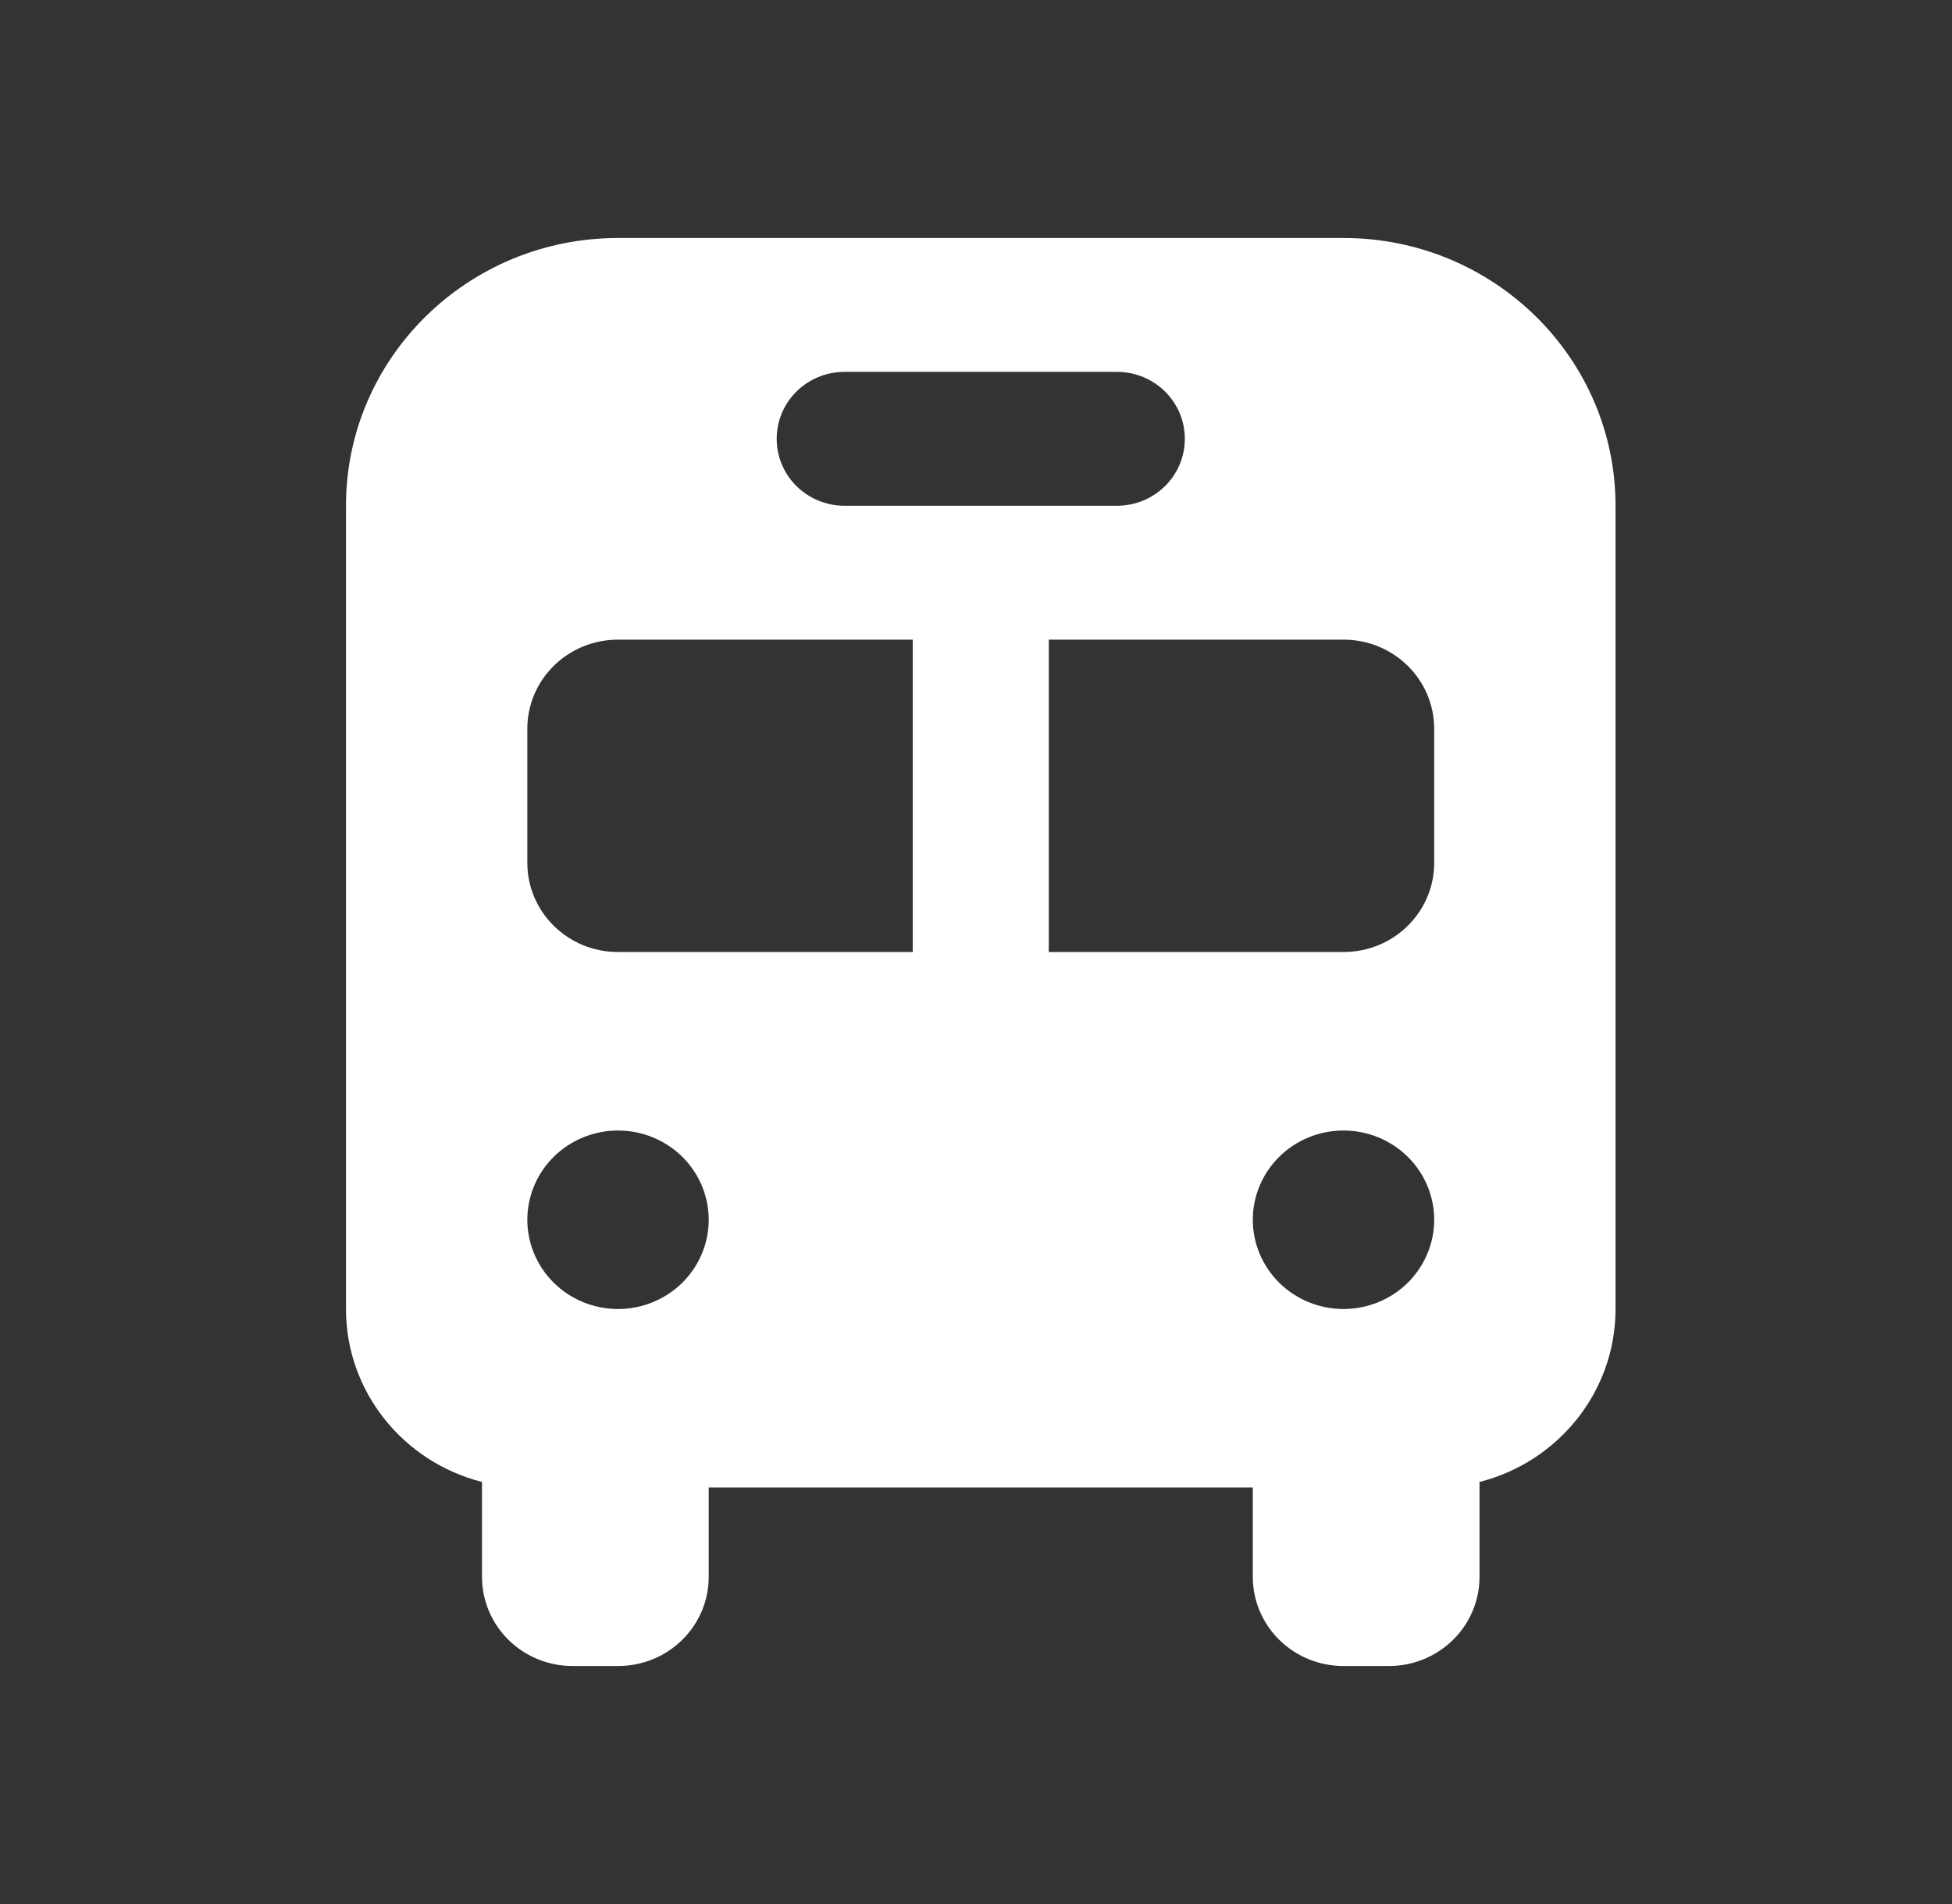<?xml version="1.0" encoding="UTF-8"?>
<svg xmlns="http://www.w3.org/2000/svg" width="41" height="40" viewBox="0 0 41 40" fill="none">
  <rect x="0" y="0" width="41" height="40" fill="#333333" stroke="none"/>
  <path d="M12.981 5C9.826 5 7.267 7.52 7.267 10.625V27.5C7.267 29.246 8.481 30.717 10.124 31.133V33.125C10.124 34.162 10.975 35 12.028 35H12.981C14.034 35 14.886 34.162 14.886 33.125V31.25H26.314V33.125C26.314 34.162 27.165 35 28.219 35H29.171C30.225 35 31.076 34.162 31.076 33.125V31.133C32.719 30.717 33.933 29.246 33.933 27.5V10.625C33.933 7.52 31.374 5 28.219 5H12.981ZM11.076 15.312C11.076 14.275 11.927 13.438 12.981 13.438H19.171V20H12.981C11.927 20 11.076 19.162 11.076 18.125V15.312ZM22.029 20V13.438H28.219C29.273 13.438 30.124 14.275 30.124 15.312V18.125C30.124 19.162 29.273 20 28.219 20H22.029ZM12.981 23.75C13.486 23.75 13.97 23.948 14.328 24.299C14.685 24.651 14.886 25.128 14.886 25.625C14.886 26.122 14.685 26.599 14.328 26.951C13.97 27.302 13.486 27.5 12.981 27.5C12.476 27.5 11.991 27.302 11.634 26.951C11.277 26.599 11.076 26.122 11.076 25.625C11.076 25.128 11.277 24.651 11.634 24.299C11.991 23.948 12.476 23.75 12.981 23.75ZM28.219 23.75C28.724 23.75 29.209 23.948 29.566 24.299C29.923 24.651 30.124 25.128 30.124 25.625C30.124 26.122 29.923 26.599 29.566 26.951C29.209 27.302 28.724 27.5 28.219 27.5C27.714 27.5 27.229 27.302 26.872 26.951C26.515 26.599 26.314 26.122 26.314 25.625C26.314 25.128 26.515 24.651 26.872 24.299C27.229 23.948 27.714 23.75 28.219 23.75ZM16.314 9.219C16.314 8.439 16.951 7.812 17.743 7.812H23.457C24.249 7.812 24.886 8.439 24.886 9.219C24.886 9.998 24.249 10.625 23.457 10.625H17.743C16.951 10.625 16.314 9.998 16.314 9.219Z" fill="white"></path>
</svg>

